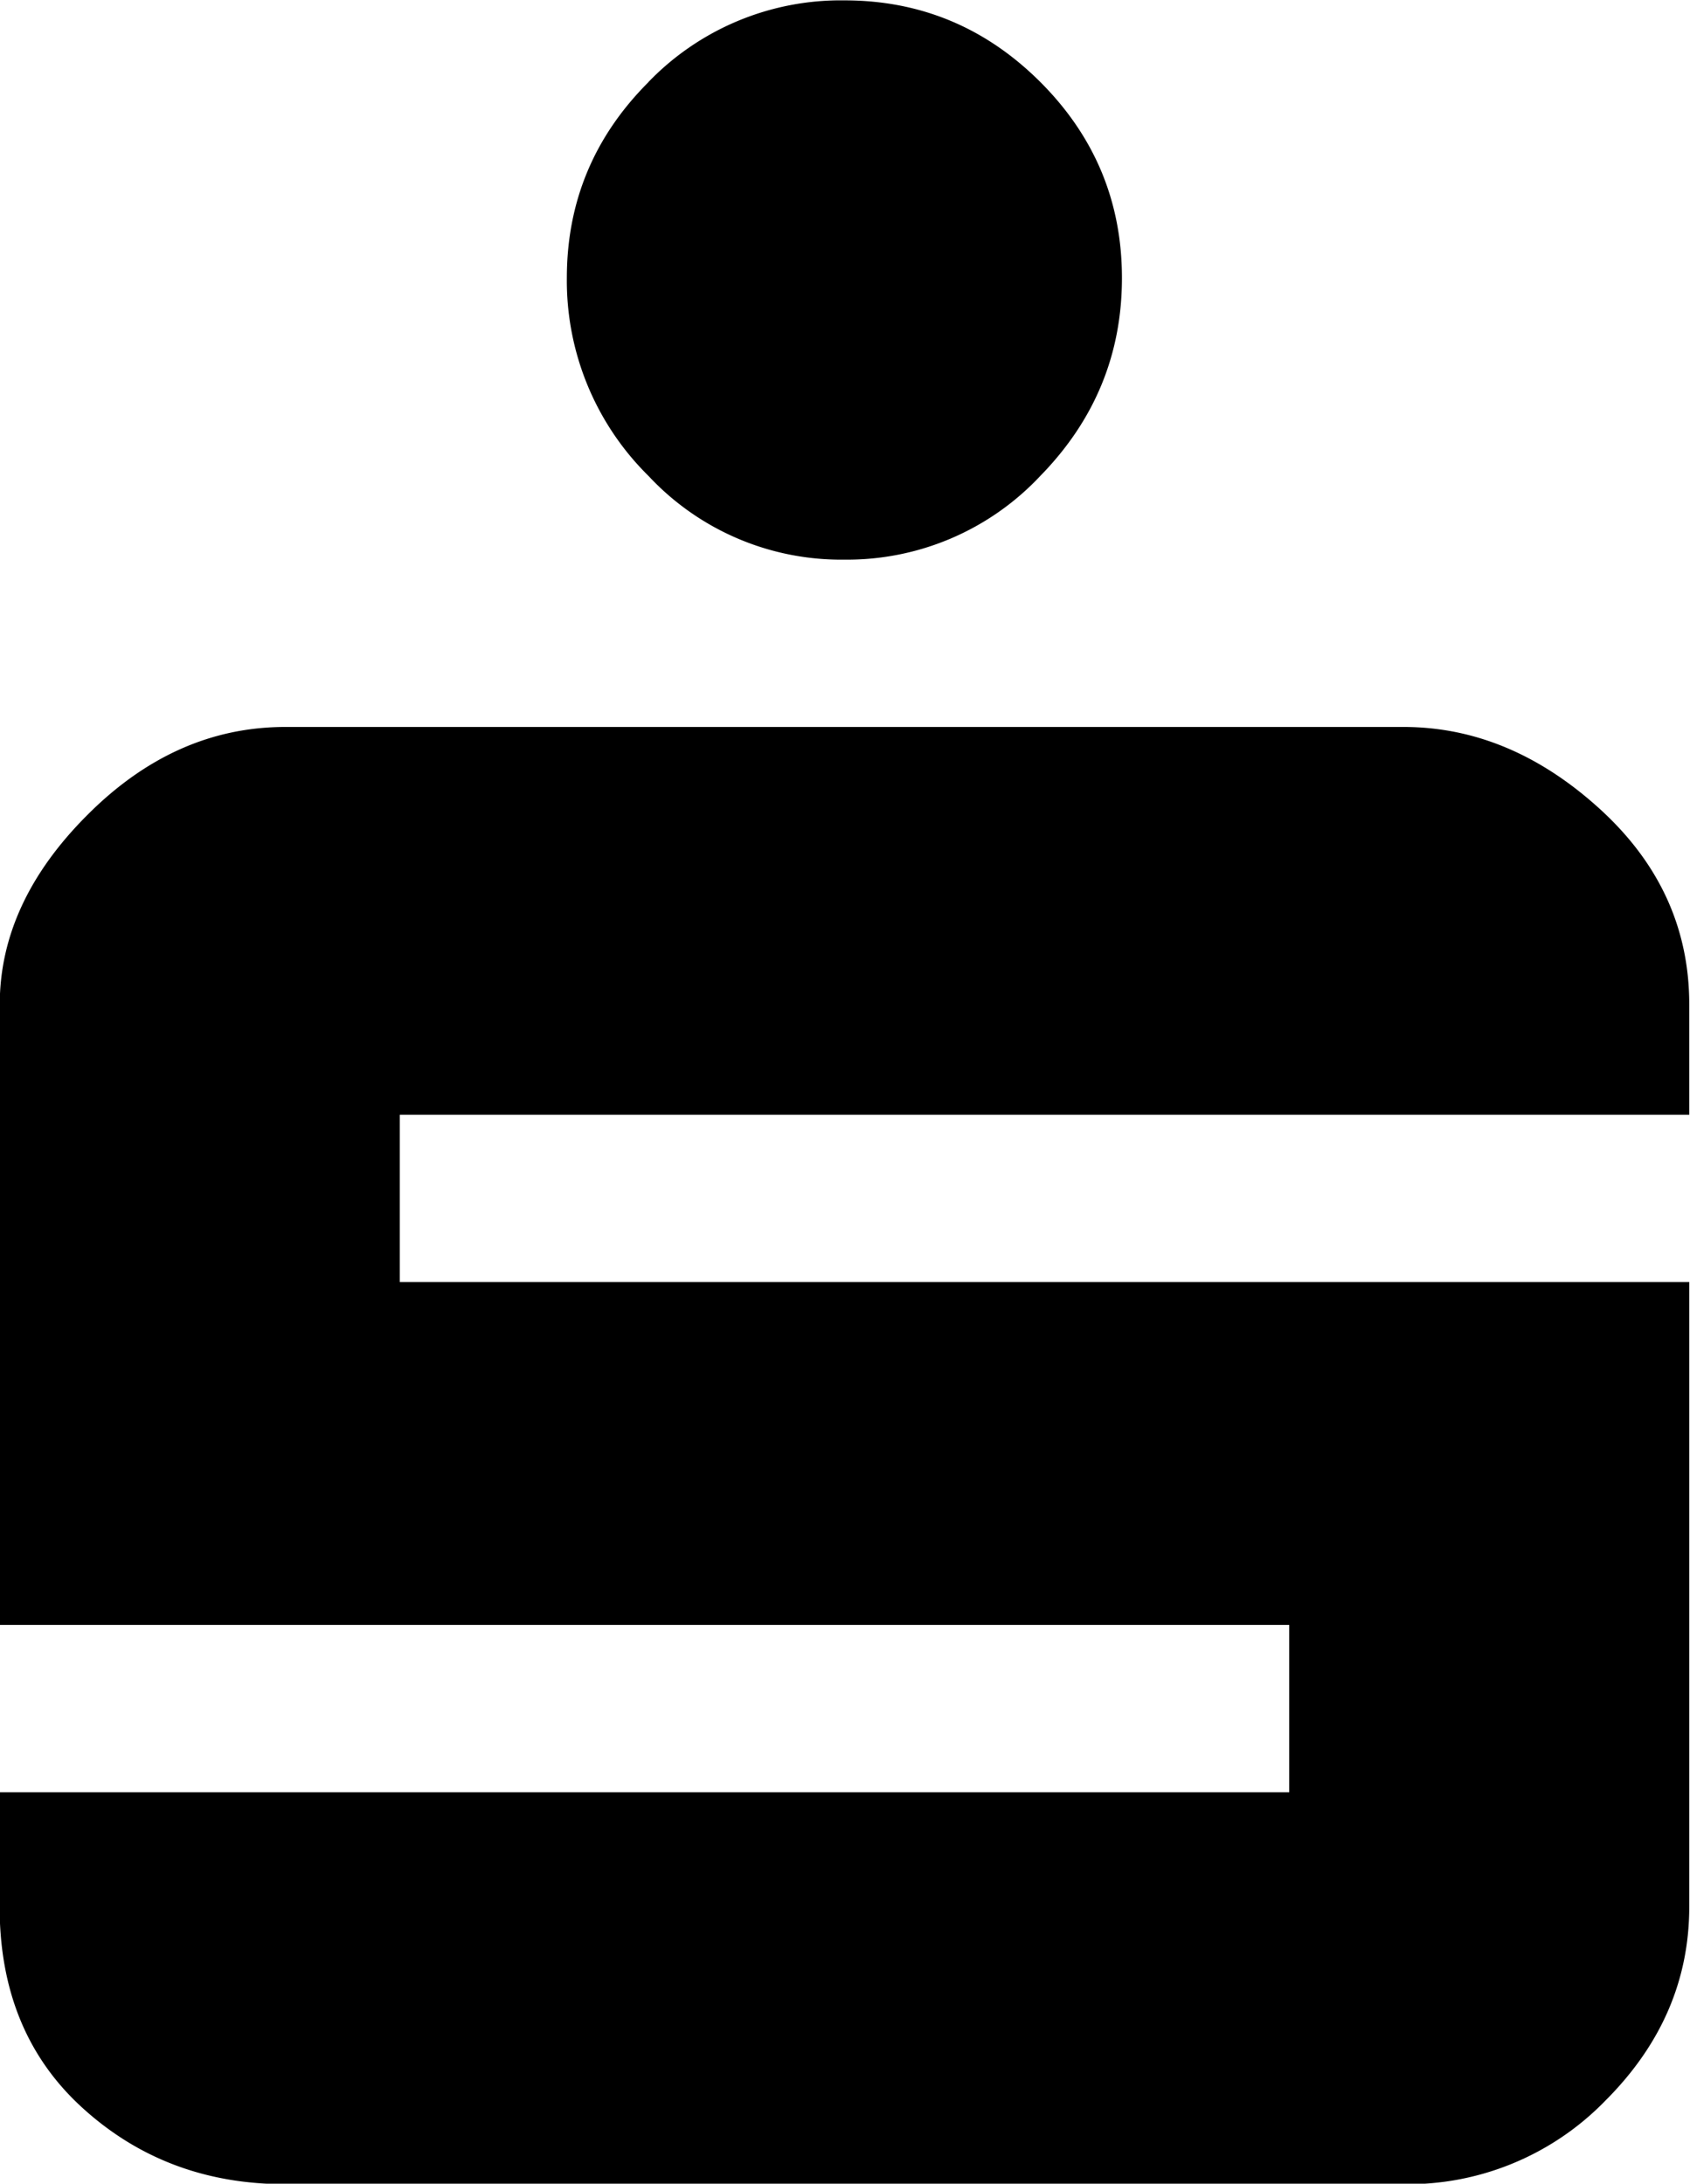 <svg xmlns="http://www.w3.org/2000/svg" class="MuiSvgIcon-root MuiSvgIcon-fontSizeMedium css-nc0z8p" focusable="false" aria-hidden="true" viewBox="5.1 2.36 13.81 17.84"><path d="M10.399 3.03A2.183 2.183 0 0 1 12 2.363c.623 0 1.156.223 1.601.667.445.445.667.979.667 1.601 0 .623-.222 1.162-.667 1.617A2.162 2.162 0 0 1 12 6.932a2.152 2.152 0 0 1-1.601-.684 2.24 2.24 0 0 1-.667-1.617c0-.621.222-1.155.667-1.6ZM5.098 17.002h10.537v-1.367H5.098v-5.068c0-.556.239-1.073.717-1.55.478-.479 1.017-.718 1.617-.718h9.137c.578 0 1.112.223 1.601.667.49.445.734.979.734 1.601v.9H8.367v1.367h10.537v5.102c0 .6-.228 1.128-.684 1.584a2.25 2.25 0 0 1-1.651.684H7.432c-.645 0-1.195-.205-1.651-.617-.456-.411-.684-.961-.684-1.65v-.935h.001Z"/></svg>